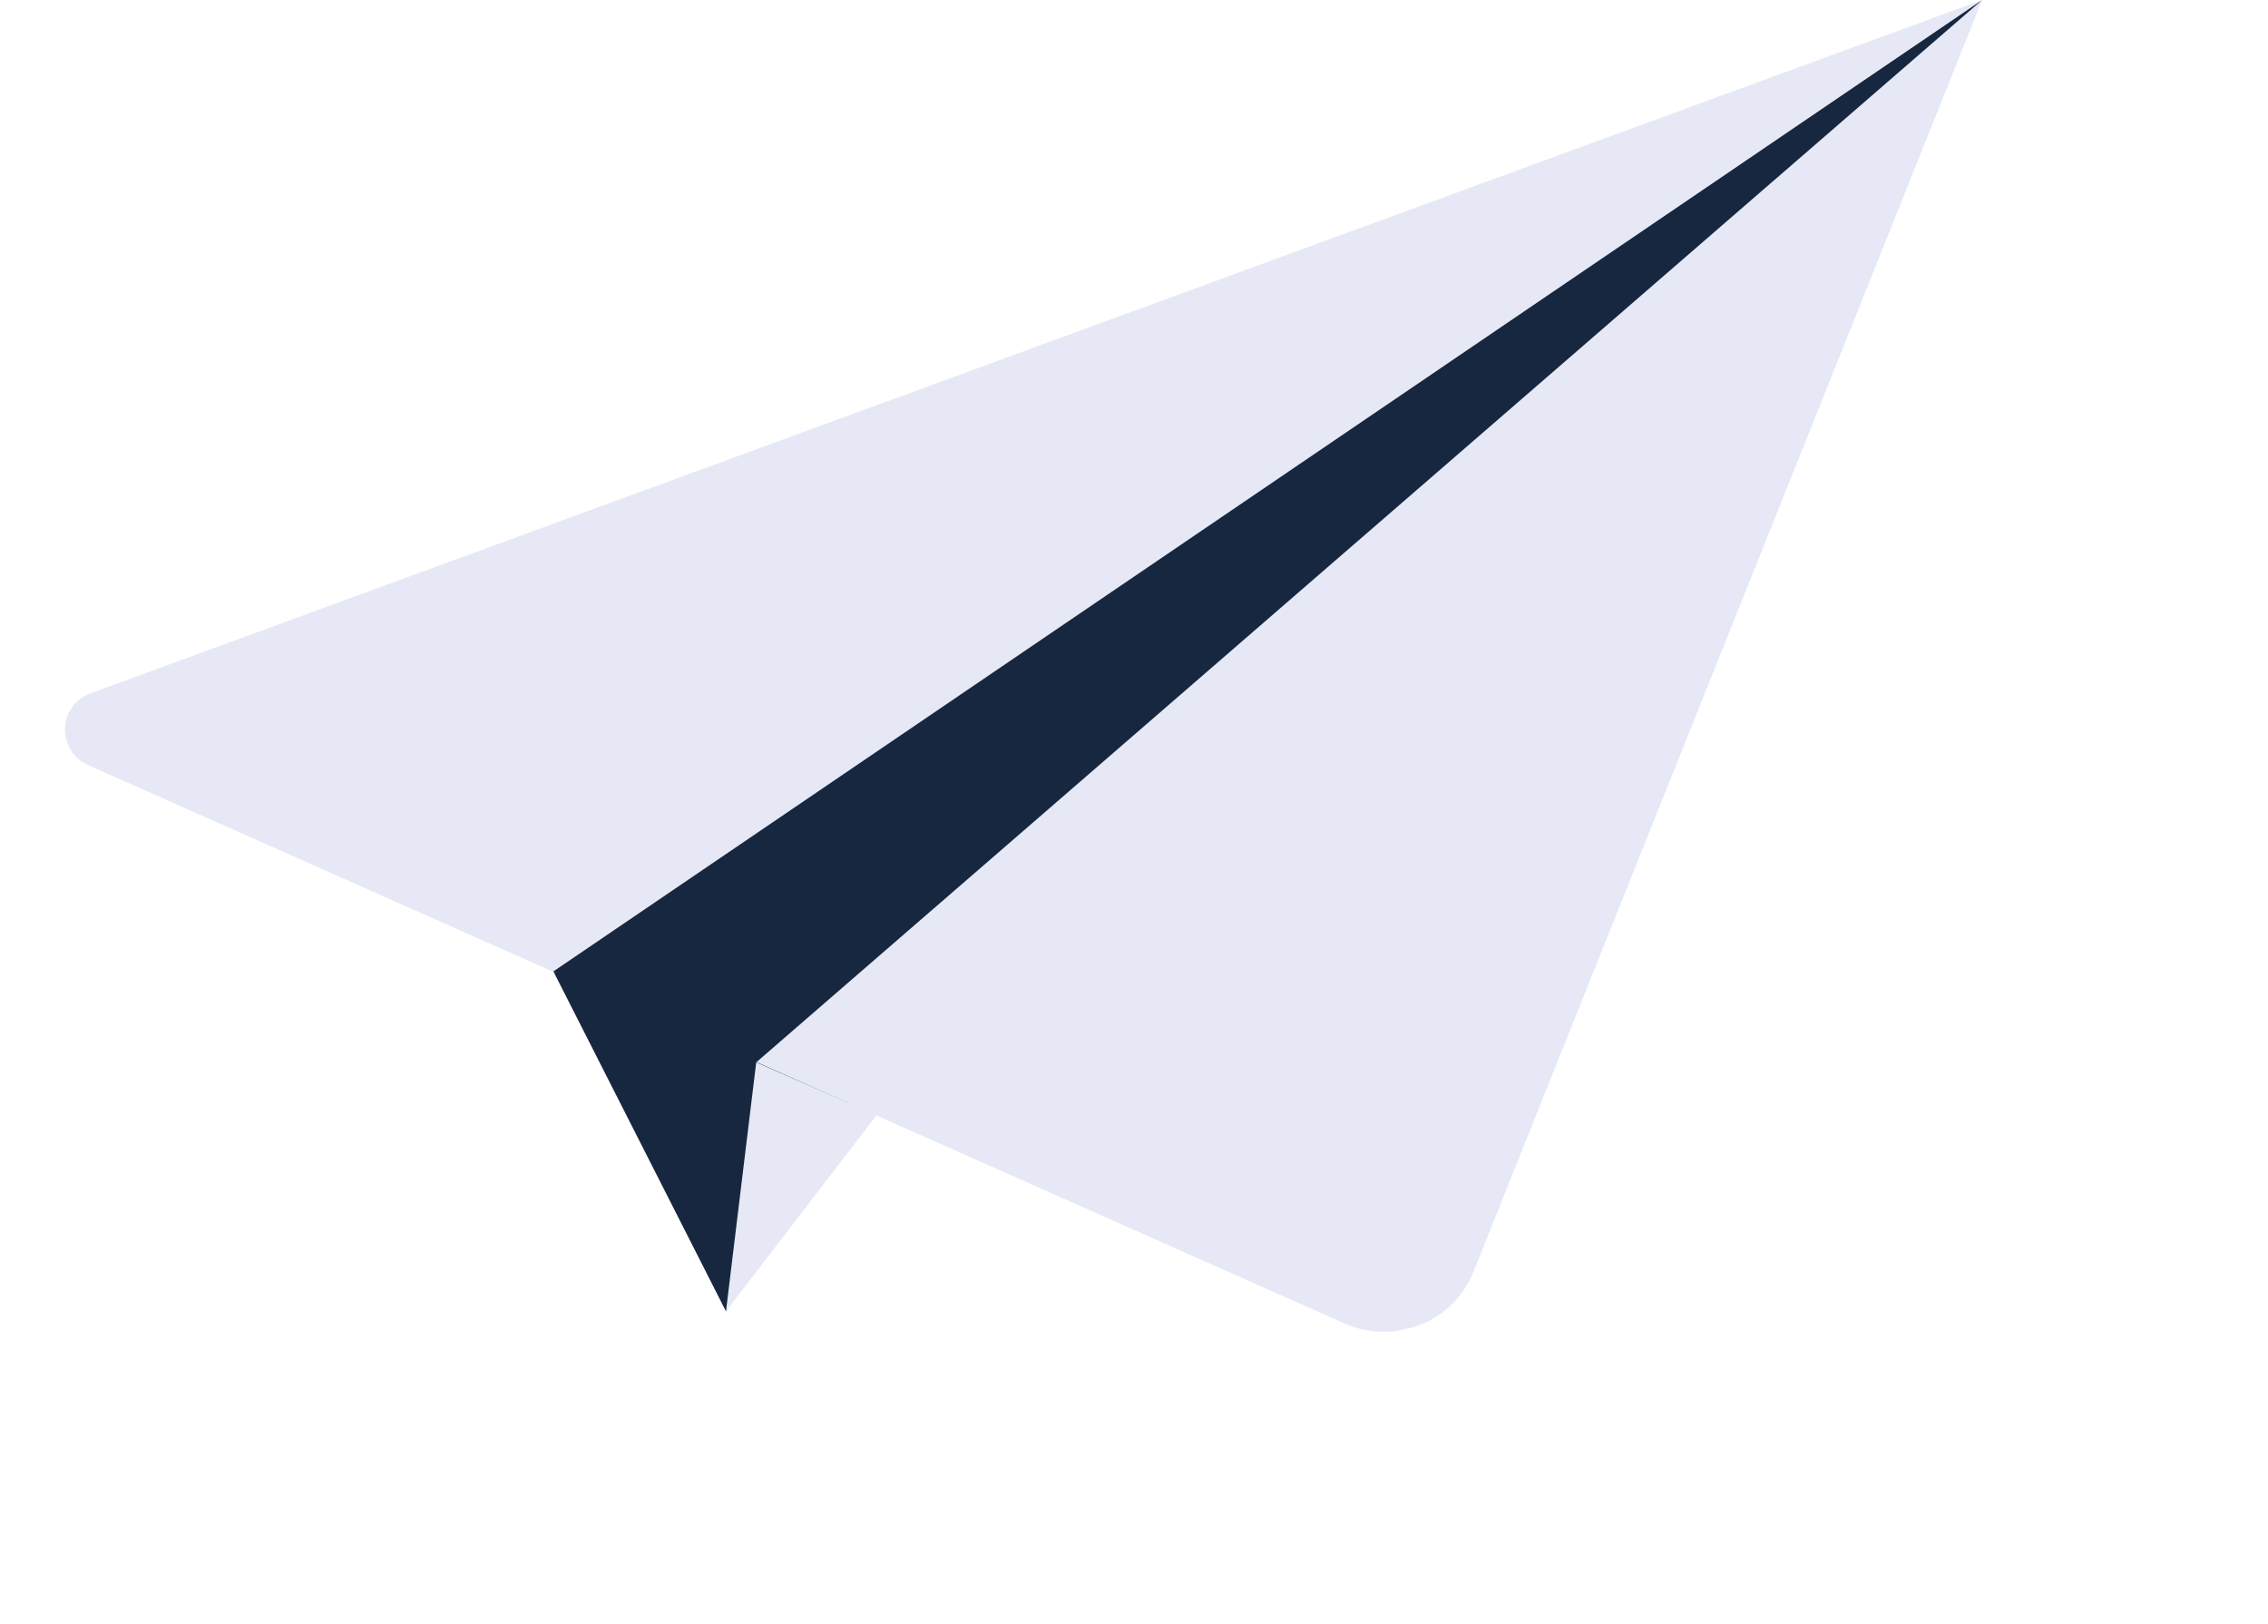 <svg width="88" height="63" viewBox="0 0 88 63" fill="none" xmlns="http://www.w3.org/2000/svg">
<g clip-path="url(#clip0_2202_3182)">
<path d="M21.472 37.689L28.169 50.879L34.224 40.663L21.472 37.689Z" fill="#172740"/>
<path d="M76.908 0L57.178 49.327C56.799 50.28 56.058 51.026 55.117 51.396C54.177 51.766 53.111 51.763 52.189 51.358L3.409 29.68C2.853 29.426 2.5 28.867 2.52 28.257C2.54 27.646 2.927 27.113 3.502 26.903L76.908 0Z" fill="#E6E9F5"/>
<path d="M21.471 37.689L76.908 0L29.342 41.217L31.036 44.946L21.471 37.689Z" fill="#172740"/>
<path d="M34.015 43.264L28.168 50.879L29.342 41.217L34.015 43.264Z" fill="#E6E9F5"/>
</g>
<defs>
<clipPath id="clip0_2202_3182">
<rect width="78.96" height="45" fill="white" transform="matrix(-0.973 0.231 0.231 0.973 76.908 0)"/>
</clipPath>
</defs>
</svg>

